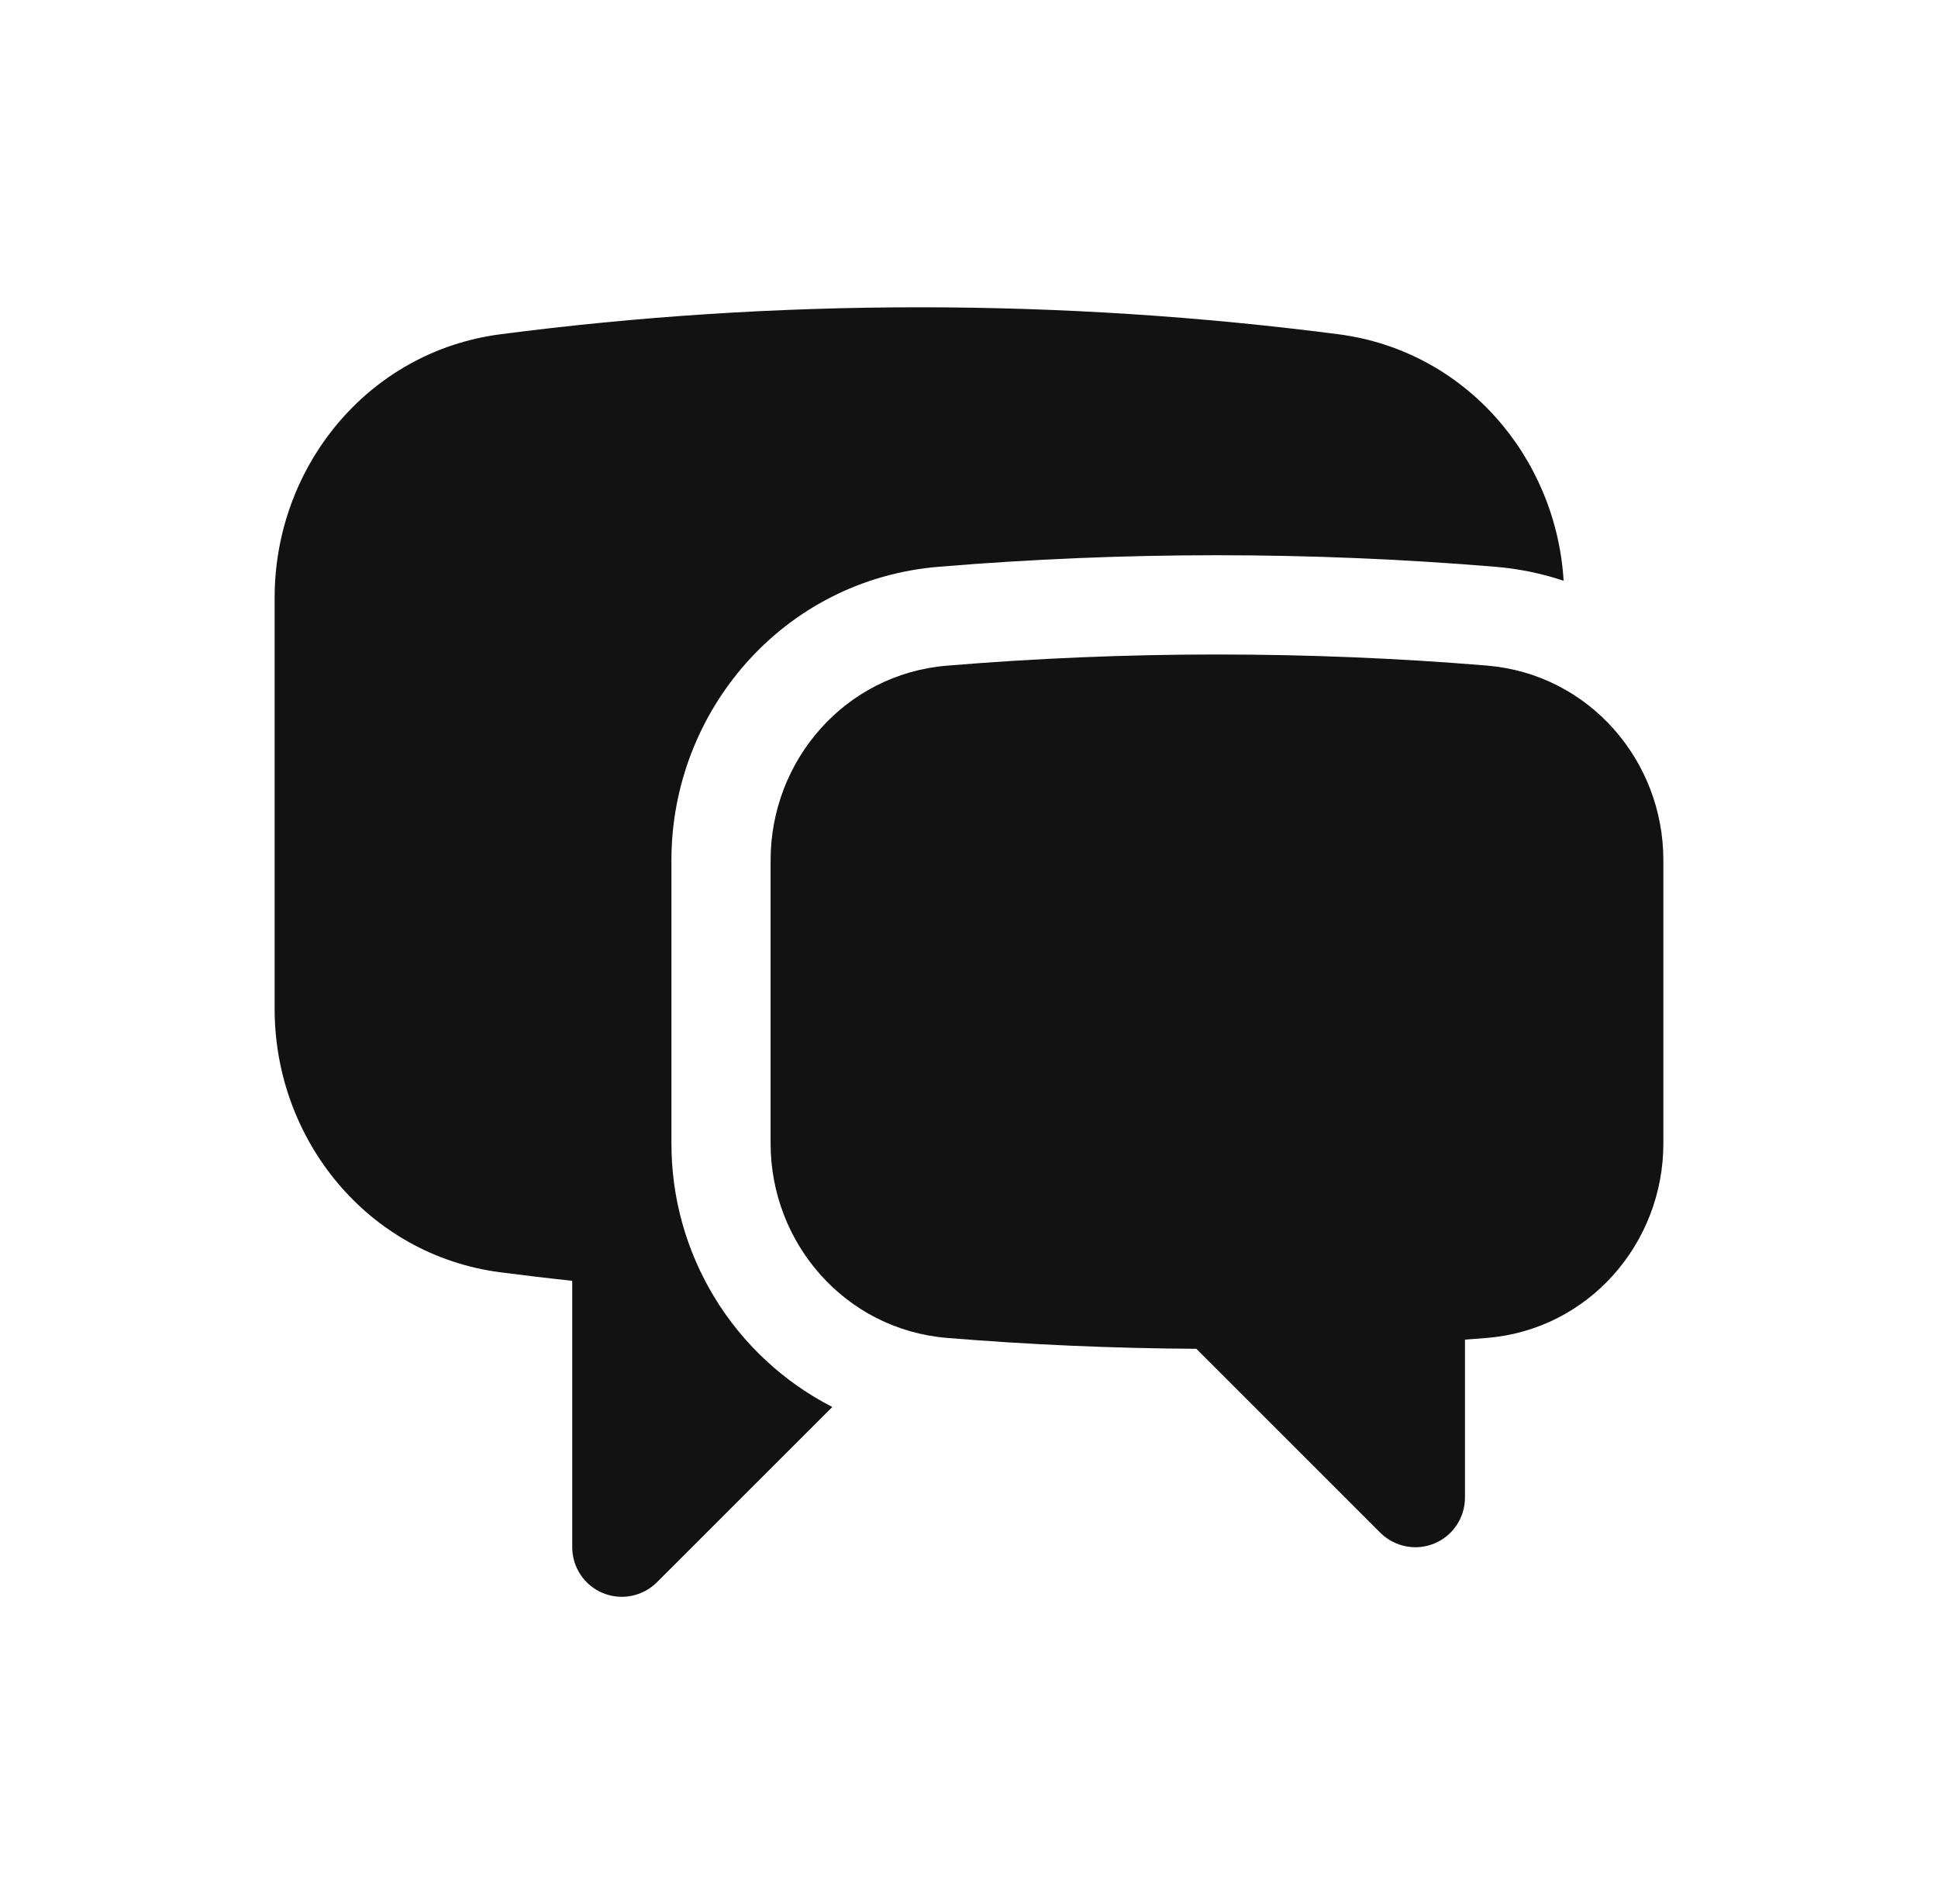 <?xml version="1.0" encoding="UTF-8"?>
<svg id="Layer_1" data-name="Layer 1" xmlns="http://www.w3.org/2000/svg" viewBox="0 0 200 196.491">
  <defs>
    <style>
      .cls-1 {
        fill: #121212;
      }
    </style>
  </defs>
  <path class="cls-1" d="M51.635,34.494c14.16-1.843,28.594-2.784,43.246-2.784s29.086.95,43.246,2.784c13.117,1.703,22.459,12.702,23.238,25.436-2.281-.761-4.646-1.245-7.042-1.442-19.122-1.589-38.341-1.589-57.461,0-16.093,1.335-27.571,14.946-27.571,30.26v29.253c-.007,5.618,1.541,11.13,4.47,15.928s7.129,8.697,12.133,11.26l-18.105,18.098c-.717.713-1.628,1.196-2.62,1.393-.992.204-2.021.098-2.955-.287-.935-.385-1.734-1.04-2.296-1.884-.563-.843-.863-1.826-.864-2.841v-27.5c-2.475-.262-4.948-.557-7.418-.876-13.704-1.785-23.293-13.709-23.293-27.164v-42.469c0-13.447,9.588-25.379,23.293-27.164l-.001.001Z"/>
  <path class="cls-1" d="M125.592,67.538c-9.391,0-18.692.394-27.885,1.155-10.509.876-18.181,9.787-18.181,20.064v29.244c0,10.286,7.698,19.204,18.222,20.064,8.482.696,17.061,1.073,25.715,1.122l18.986,18.983c.716.713,1.627,1.196,2.62,1.393.992.204,2.021.098,2.955-.287.934-.385,1.734-1.04,2.296-1.884.563-.843.863-1.826.864-2.841v-16.313l2.252-.172c10.523-.852,18.222-9.778,18.222-20.064v-29.253c0-10.27-7.677-19.18-18.181-20.064-9.275-.77-18.578-1.146-27.885-1.146Z"/>
</svg>